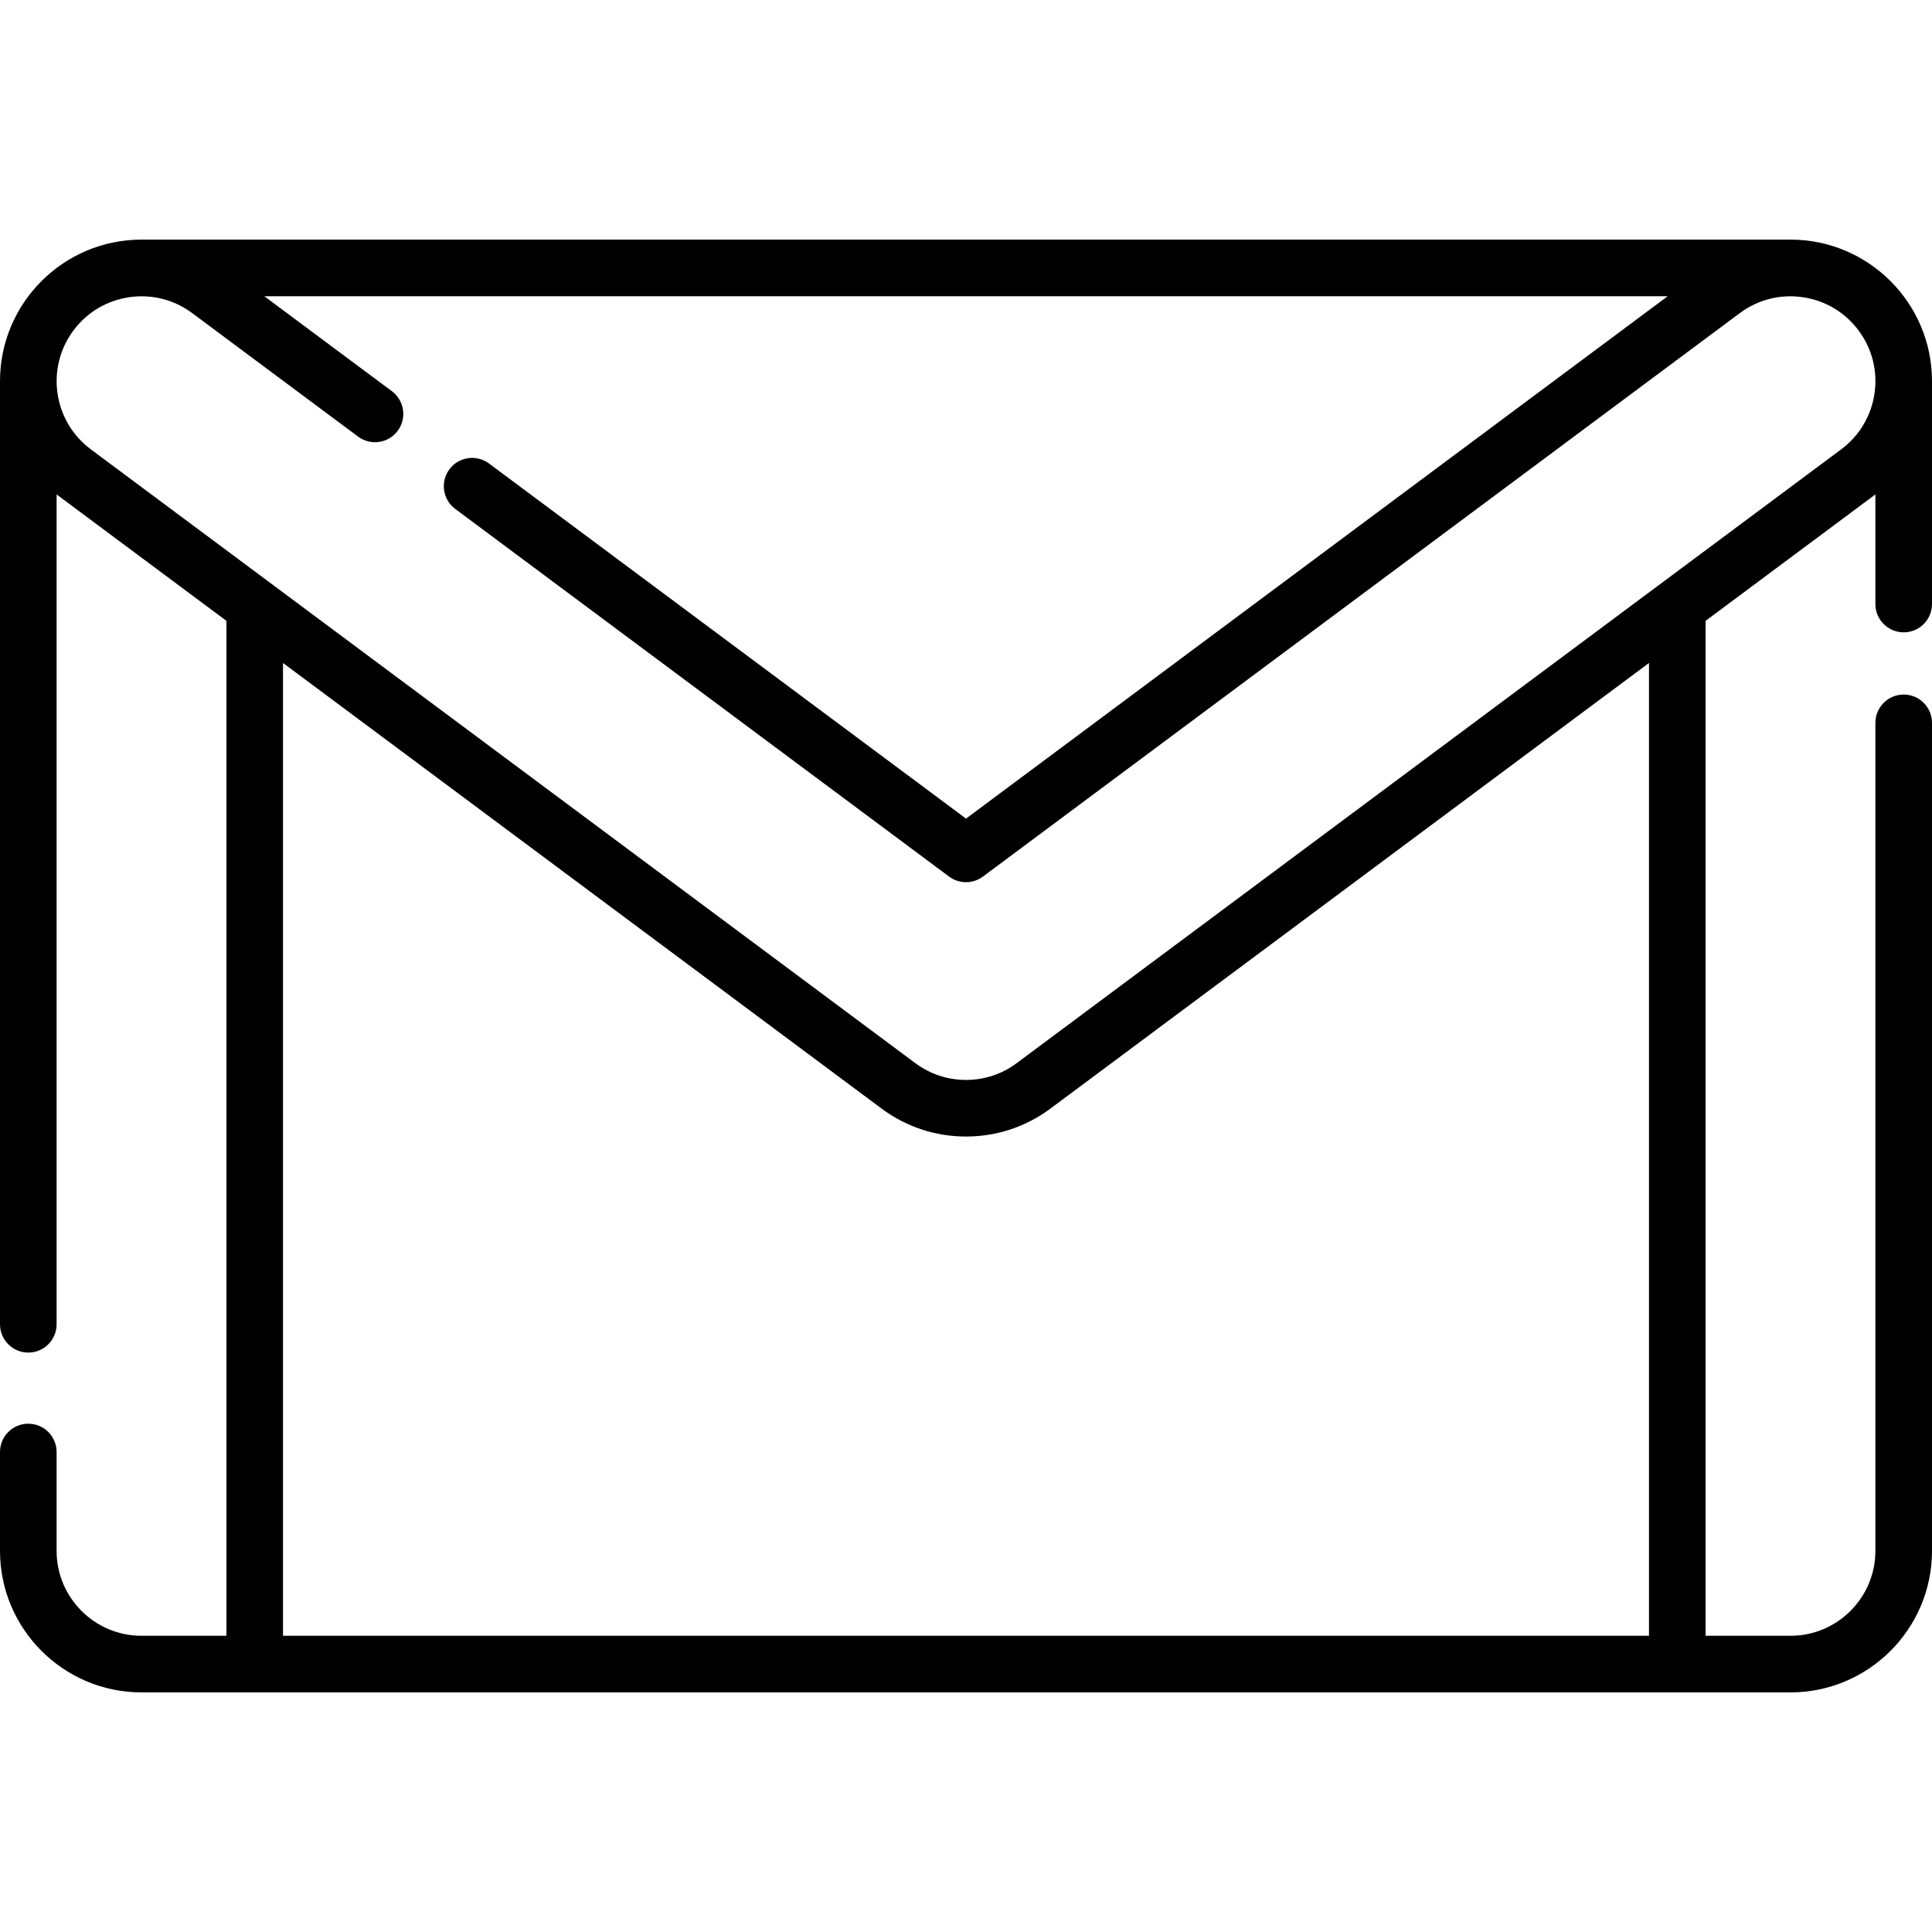 <svg xmlns="http://www.w3.org/2000/svg" width="512" viewBox="0 0 512 512" height="512" id="Layer_1"><g><path d="m504.5 167.577c4.143 0 7.5-3.358 7.5-7.5v-59.077c0-20.678-16.822-37.5-37.5-37.5h-437c-20.678 0-37.5 16.822-37.5 37.5v249.948c0 4.143 3.358 7.5 7.5 7.5s7.5-3.357 7.5-7.5v-219.925c.037.028.07.057.107.084l44.893 33.421v268.972h-22.5c-12.407 0-22.5-10.094-22.5-22.5v-26.205c0-4.143-3.358-7.5-7.5-7.5s-7.5 3.357-7.5 7.5v26.205c0 20.678 16.822 37.5 37.5 37.5h437c20.678 0 37.5-16.822 37.5-37.5v-219.436c0-4.142-3.357-7.5-7.5-7.5s-7.5 3.358-7.5 7.5v219.436c0 12.406-10.094 22.5-22.5 22.5h-22.499v-268.972l44.893-33.421c.037-.028.07-.056.106-.083v29.053c0 4.142 3.357 7.5 7.5 7.5zm-67.5 265.923h-362v-257.805l158.606 118.076c6.521 4.854 14.264 7.421 22.394 7.421s15.873-2.566 22.394-7.421l158.606-118.076zm59.763-329.211c-.871 5.947-4.006 11.198-8.826 14.787l-218.5 162.665c-3.913 2.912-8.559 4.452-13.437 4.452-4.877 0-9.524-1.539-13.436-4.452l-218.5-162.665c-9.951-7.408-12.021-21.532-4.612-31.484 3.589-4.821 8.84-7.956 14.787-8.827s11.876.626 16.697 4.215l43.963 32.729c3.321 2.472 8.021 1.785 10.495-1.538 2.473-3.322 1.785-8.021-1.538-10.495l-33.818-25.176h371.923l-185.961 138.442-126.41-94.108c-3.322-2.473-8.022-1.786-10.495 1.538-2.473 3.322-1.785 8.021 1.538 10.495l130.889 97.442c2.658 1.979 6.3 1.979 8.957 0l200.584-149.33c4.82-3.589 10.747-5.088 16.698-4.215 5.946.871 11.197 4.006 14.786 8.828 3.59 4.821 5.087 10.75 4.216 16.697z"></path></g></svg>